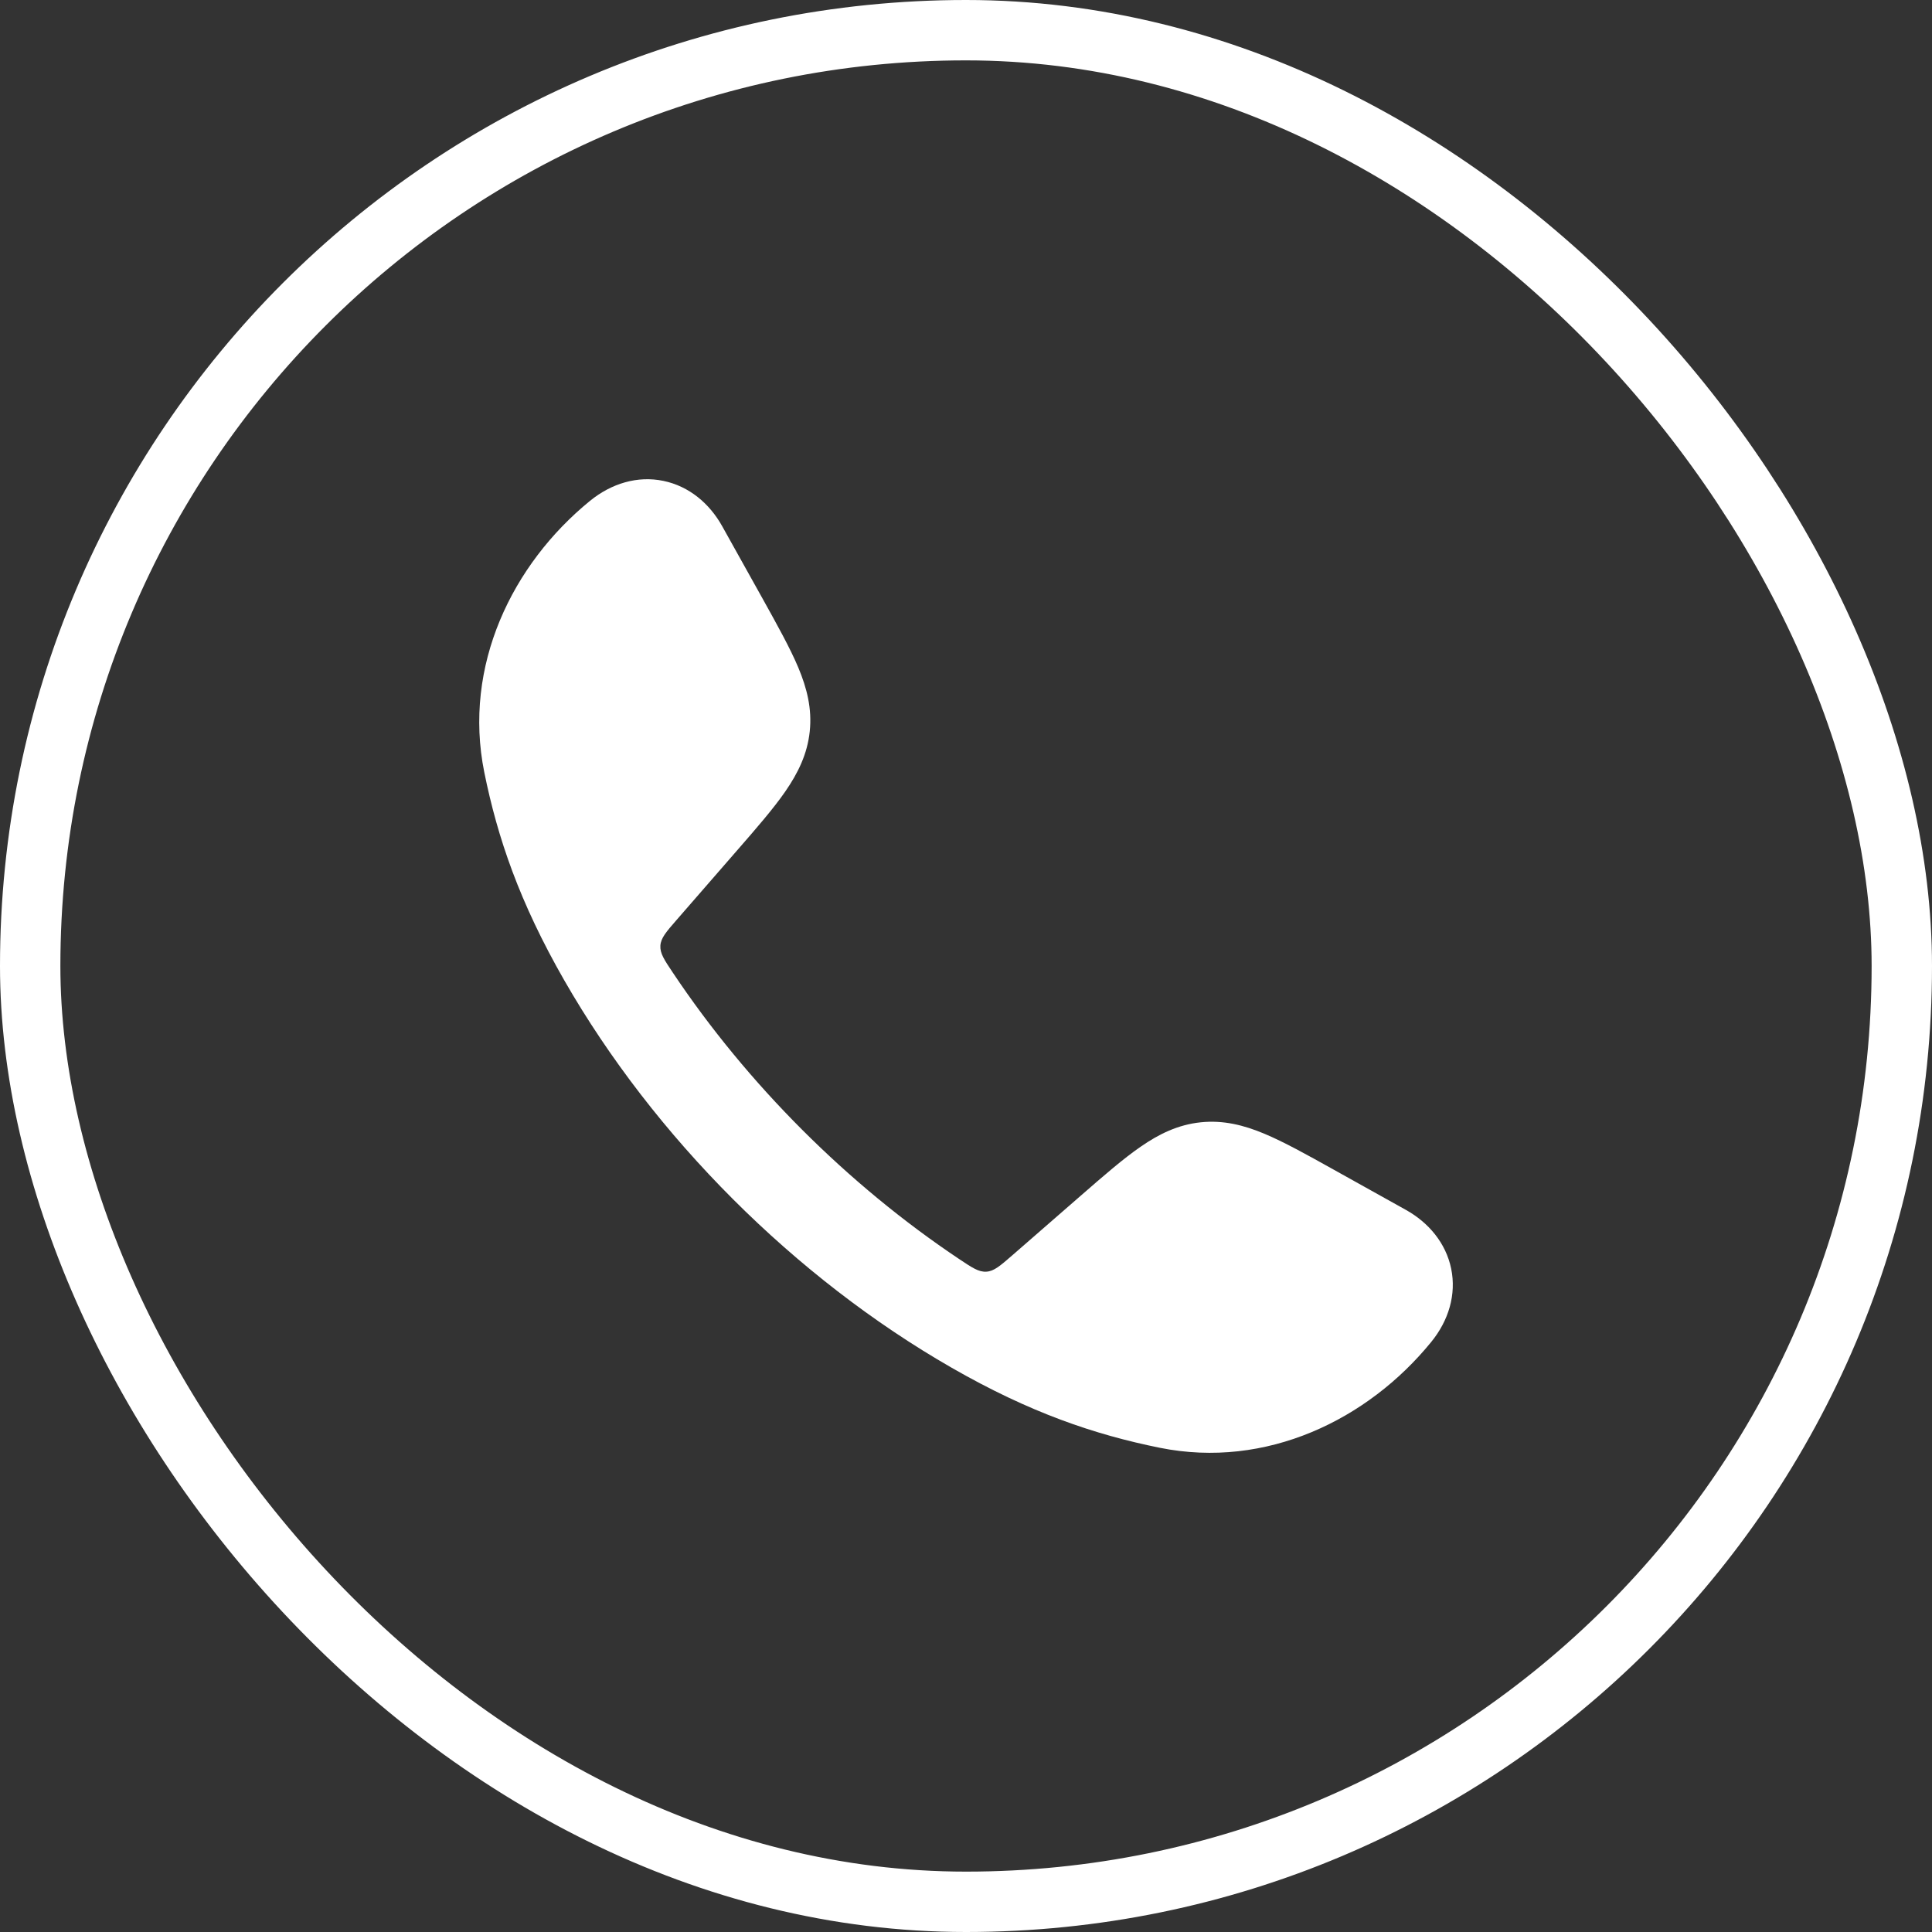 <svg width="32" height="32" viewBox="0 0 32 32" fill="none" xmlns="http://www.w3.org/2000/svg">
<rect x="0" y="0" width="32" height="32" fill="#333333" stroke="none"/>
<rect x="0.5" y="0.5" width="31" height="31" rx="15.5" stroke="white"/>
<path d="M10.988 7.965C11.413 8.053 11.751 8.338 11.962 8.716L12.632 9.917C12.878 10.36 13.086 10.733 13.222 11.056C13.366 11.4 13.451 11.739 13.412 12.113C13.373 12.488 13.219 12.802 13.008 13.108C12.808 13.397 12.528 13.719 12.195 14.101L11.211 15.232C11.034 15.435 10.946 15.536 10.938 15.663C10.93 15.789 11.002 15.898 11.147 16.114C12.379 17.958 14.041 19.62 15.887 20.854C16.103 20.998 16.211 21.071 16.338 21.063C16.465 21.055 16.566 20.966 16.769 20.79L17.9 19.805C18.282 19.472 18.604 19.192 18.893 18.993C19.199 18.781 19.513 18.628 19.887 18.589C20.262 18.55 20.601 18.635 20.944 18.779C21.268 18.915 21.64 19.122 22.083 19.369L23.285 20.039C23.662 20.249 23.948 20.588 24.036 21.013C24.124 21.442 23.994 21.874 23.704 22.229C22.655 23.516 20.974 24.335 19.211 23.98C18.127 23.761 17.057 23.397 15.764 22.655C13.165 21.164 10.835 18.833 9.346 16.237C8.604 14.943 8.24 13.874 8.021 12.79C7.665 11.026 8.485 9.345 9.772 8.296C10.127 8.007 10.559 7.876 10.988 7.965Z" fill="white"/>
</svg>
